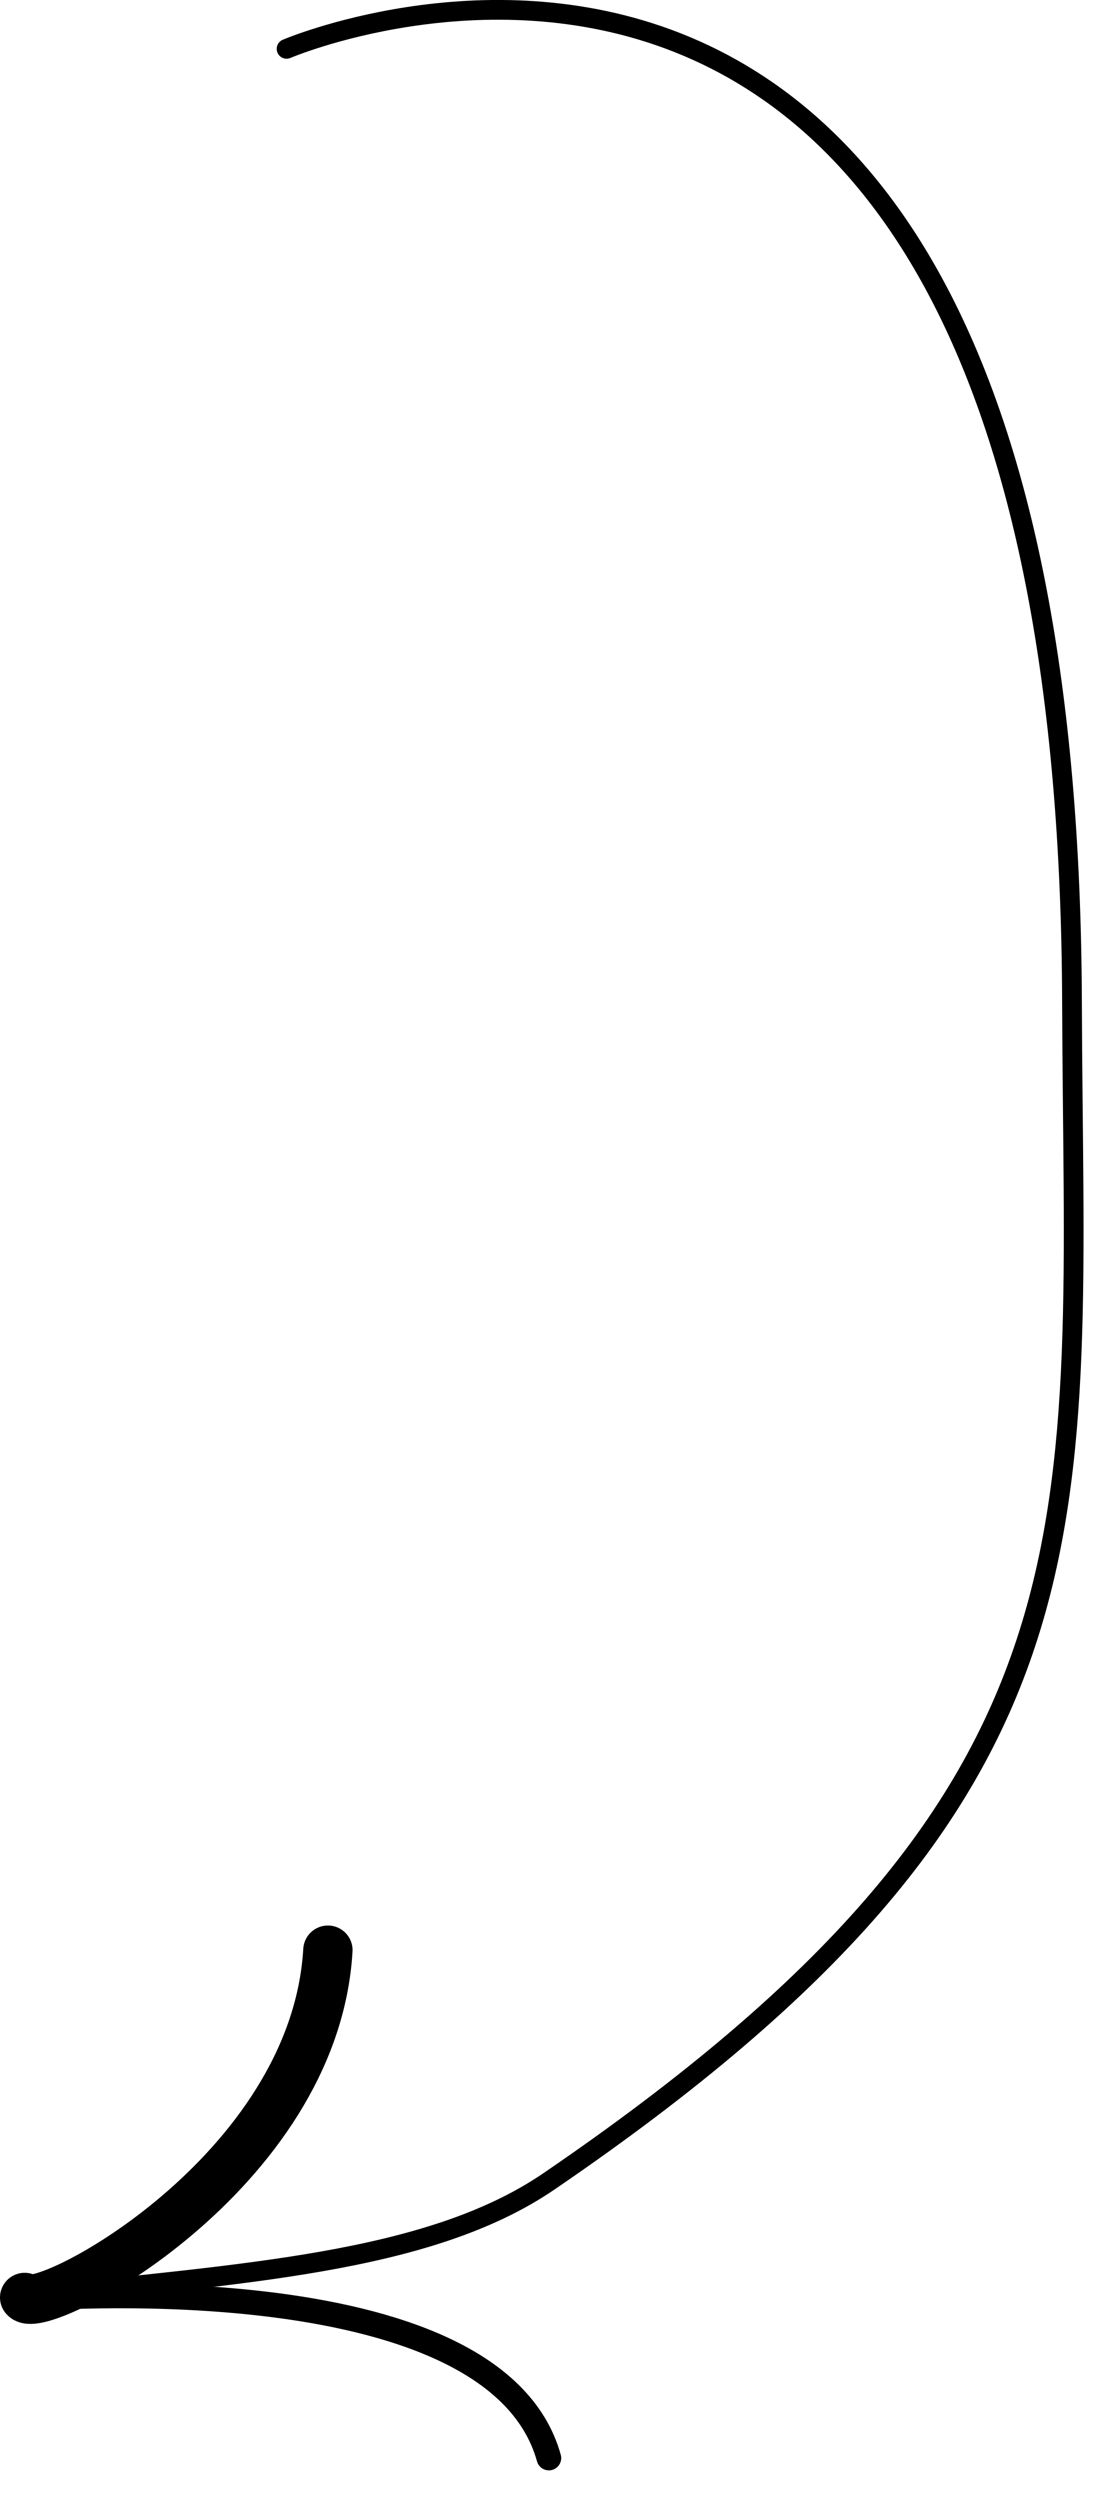 <?xml version="1.0" encoding="UTF-8" standalone="no"?>
<!DOCTYPE svg PUBLIC "-//W3C//DTD SVG 1.1//EN" "http://www.w3.org/Graphics/SVG/1.1/DTD/svg11.dtd">
<svg width="100%" height="100%" viewBox="0 0 17 38" version="1.1" xmlns="http://www.w3.org/2000/svg" xmlns:xlink="http://www.w3.org/1999/xlink" xml:space="preserve" xmlns:serif="http://www.serif.com/" style="fill-rule:evenodd;clip-rule:evenodd;stroke-linecap:round;stroke-linejoin:round;stroke-miterlimit:1.5;">
    <g transform="matrix(1.5,0,0,1.5,0,0)">
        <g transform="matrix(1,0,0,1,-65.47,-18.791)">
            <path d="M68.375,19.286C68.375,19.286 76.294,15.901 76.337,28.944C76.355,34.282 76.843,36.931 71.034,40.895C69.81,41.73 67.911,41.826 65.72,42.071" style="fill:none;stroke:black;stroke-width:0.2px;"/>
            <path d="M65.72,42.071C65.882,42.27 68.66,40.821 68.794,38.552" style="fill:none;stroke:black;stroke-width:0.5px;"/>
            <path d="M65.72,42.089C65.72,42.089 70.473,41.682 71.034,43.698" style="fill:none;stroke:black;stroke-width:0.25px;"/>
        </g>
    </g>
</svg>
